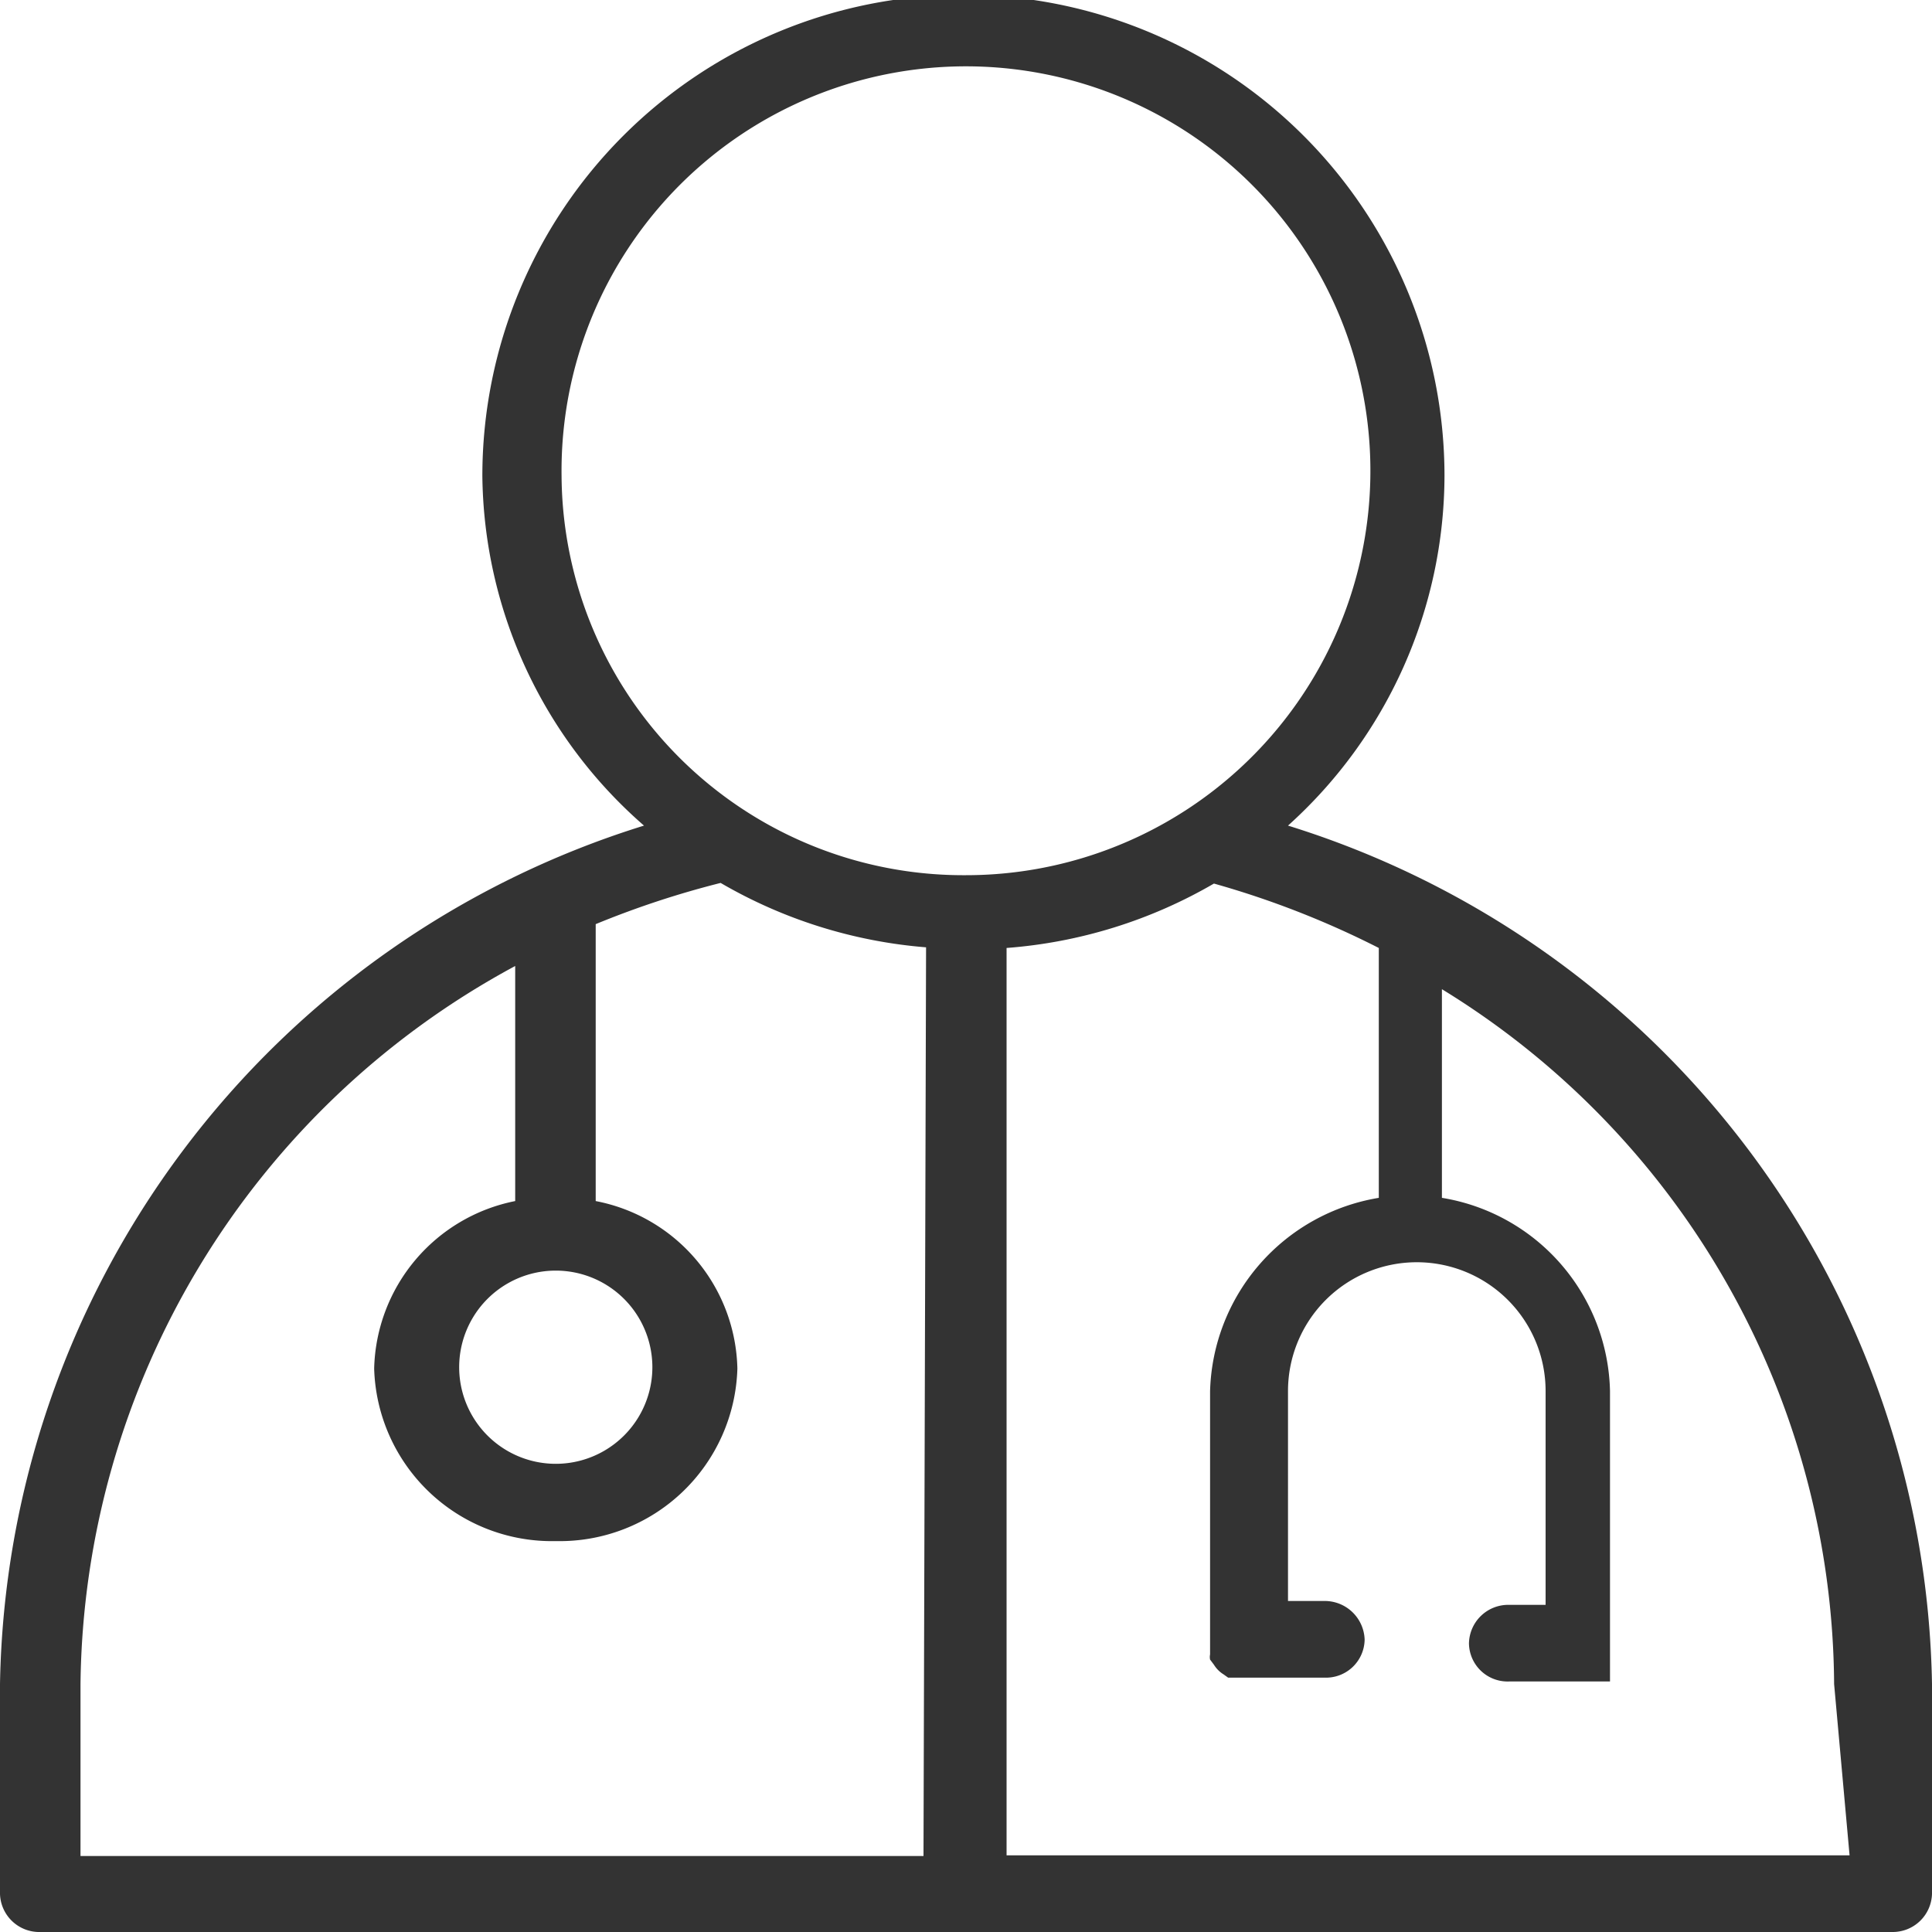 <svg xmlns="http://www.w3.org/2000/svg" viewBox="0 0 30 30"><defs><style>.cls-1{fill:#333;}</style></defs><g id="Layer_2" data-name="Layer 2"><g id="Layer_1-2" data-name="Layer 1"><path class="cls-1" d="M20,12.82a7.33,7.33,0,0,0,2.43-5.43,7.47,7.47,0,0,0-14.94,0A7.3,7.3,0,0,0,10,12.82,14.21,14.21,0,0,0,0,26.15v3.26A.61.61,0,0,0,.63,30H29.38a.61.61,0,0,0,.62-.59V26.15A14.21,14.21,0,0,0,20,12.82Zm-5.66,16H1.25V26.15A12.82,12.82,0,0,1,8,15v3.65a2.72,2.72,0,0,0-2.19,2.6,2.76,2.76,0,0,0,2.82,2.68,2.76,2.76,0,0,0,2.82-2.68,2.71,2.71,0,0,0-2.2-2.6V14.35a14.21,14.21,0,0,1,1.94-.64,7.53,7.53,0,0,0,3.19,1ZM8.63,19.73a1.49,1.49,0,1,1,0,3,1.49,1.49,0,1,1,0-3ZM8.72,7.39A6.28,6.28,0,1,1,15,13.59,6.24,6.24,0,0,1,8.72,7.39Zm20,21.42H15.63V14.72a7.53,7.53,0,0,0,3.22-1,14,14,0,0,1,2.56,1V18.6a3.13,3.13,0,0,0-2.62,3v3.92s0,.06,0,.09h0l0,.08v0h0a.2.2,0,0,0,0,.08h0l.06.08A.46.46,0,0,0,19,26h0l.07.05h0l.09,0,.1,0h1.3a.6.6,0,0,0,.63-.59h0a.62.62,0,0,0-.63-.6h-.56V21.6a2,2,0,0,1,4,0v3.32h-.57a.61.61,0,0,0-.62.6h0a.6.6,0,0,0,.62.59H25L25,26h0l0,0h0l0,0h0l0,0h0v0h0v0h0l0,0h0v0h0v0h0v0h0v-.08h0V21.6a3.11,3.11,0,0,0-2.61-3V15.36a12.74,12.74,0,0,1,6.09,10.79Z"/></g></g></svg>